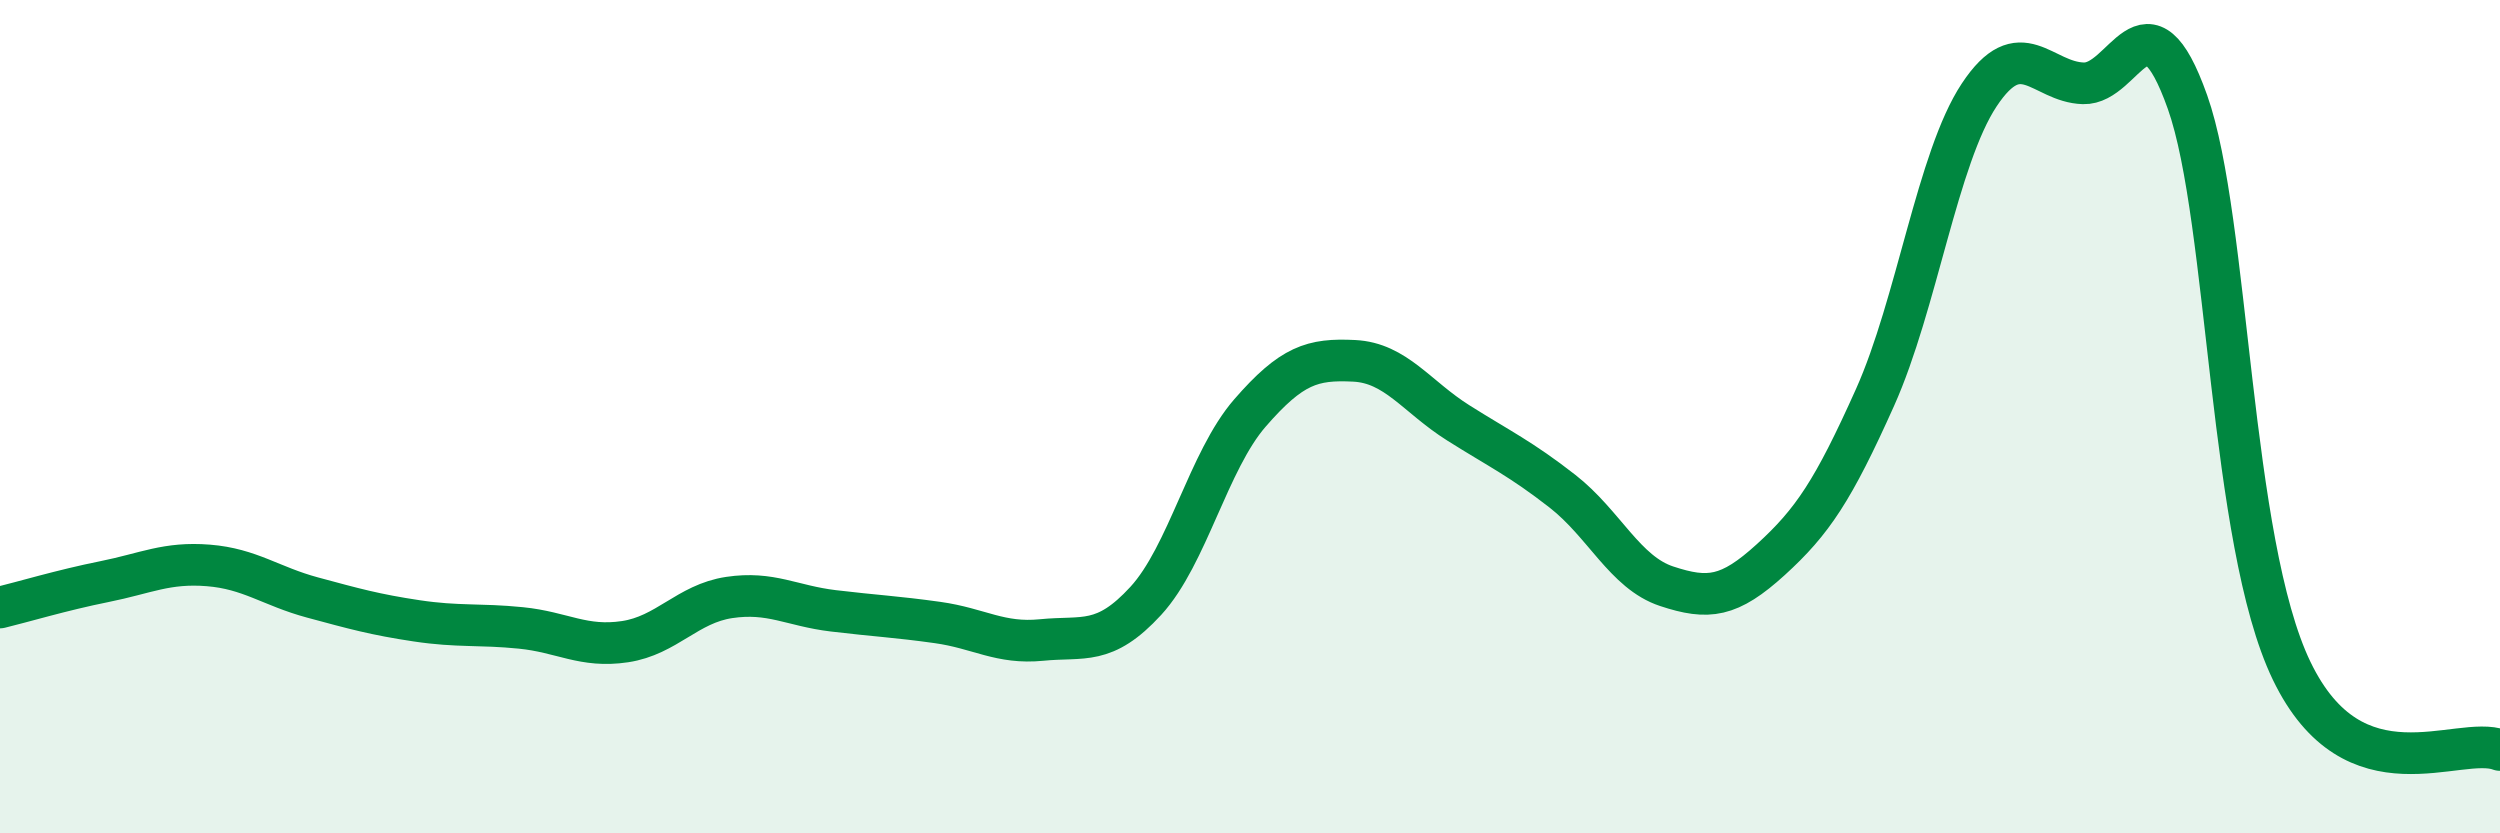
    <svg width="60" height="20" viewBox="0 0 60 20" xmlns="http://www.w3.org/2000/svg">
      <path
        d="M 0,14.58 C 0.5,14.46 1.5,14.16 2.5,13.96 C 3.5,13.76 4,13.49 5,13.57 C 6,13.65 6.5,14.07 7.5,14.34 C 8.5,14.61 9,14.75 10,14.9 C 11,15.05 11.5,14.97 12.5,15.07 C 13.5,15.17 14,15.55 15,15.4 C 16,15.25 16.5,14.49 17.5,14.34 C 18.5,14.19 19,14.54 20,14.66 C 21,14.78 21.5,14.8 22.5,14.94 C 23.5,15.08 24,15.46 25,15.36 C 26,15.26 26.5,15.51 27.5,14.42 C 28.5,13.33 29,11.06 30,9.91 C 31,8.76 31.5,8.61 32.5,8.66 C 33.5,8.71 34,9.52 35,10.15 C 36,10.78 36.5,11.01 37.5,11.79 C 38.5,12.57 39,13.74 40,14.07 C 41,14.4 41.5,14.34 42.5,13.43 C 43.5,12.52 44,11.77 45,9.54 C 46,7.31 46.5,3.79 47.5,2.28 C 48.5,0.77 49,1.97 50,2 C 51,2.03 51.5,-0.37 52.5,2.45 C 53.5,5.27 53.5,12.99 55,16.1 C 56.5,19.21 59,17.62 60,18L60 20L0 20Z"
        fill="#008740"
        opacity="0.1"
        stroke-linecap="round"
        stroke-linejoin="round"
      />
      <path
        d="M 0,14.58 C 0.5,14.46 1.5,14.16 2.5,13.96 C 3.5,13.76 4,13.49 5,13.57 C 6,13.65 6.5,14.07 7.5,14.34 C 8.5,14.61 9,14.75 10,14.9 C 11,15.05 11.5,14.97 12.5,15.07 C 13.5,15.17 14,15.55 15,15.4 C 16,15.25 16.5,14.49 17.5,14.34 C 18.5,14.19 19,14.54 20,14.66 C 21,14.78 21.5,14.8 22.5,14.94 C 23.5,15.08 24,15.46 25,15.36 C 26,15.26 26.5,15.51 27.5,14.42 C 28.5,13.33 29,11.06 30,9.91 C 31,8.76 31.5,8.61 32.5,8.66 C 33.5,8.71 34,9.52 35,10.15 C 36,10.78 36.5,11.01 37.5,11.79 C 38.5,12.57 39,13.74 40,14.07 C 41,14.4 41.5,14.34 42.5,13.43 C 43.5,12.52 44,11.77 45,9.54 C 46,7.31 46.5,3.79 47.5,2.28 C 48.5,0.77 49,1.97 50,2 C 51,2.03 51.5,-0.37 52.5,2.45 C 53.5,5.27 53.5,12.99 55,16.1 C 56.5,19.21 59,17.62 60,18"
        stroke="#008740"
        stroke-width="1"
        fill="none"
        stroke-linecap="round"
        stroke-linejoin="round"
      />
    </svg>
  